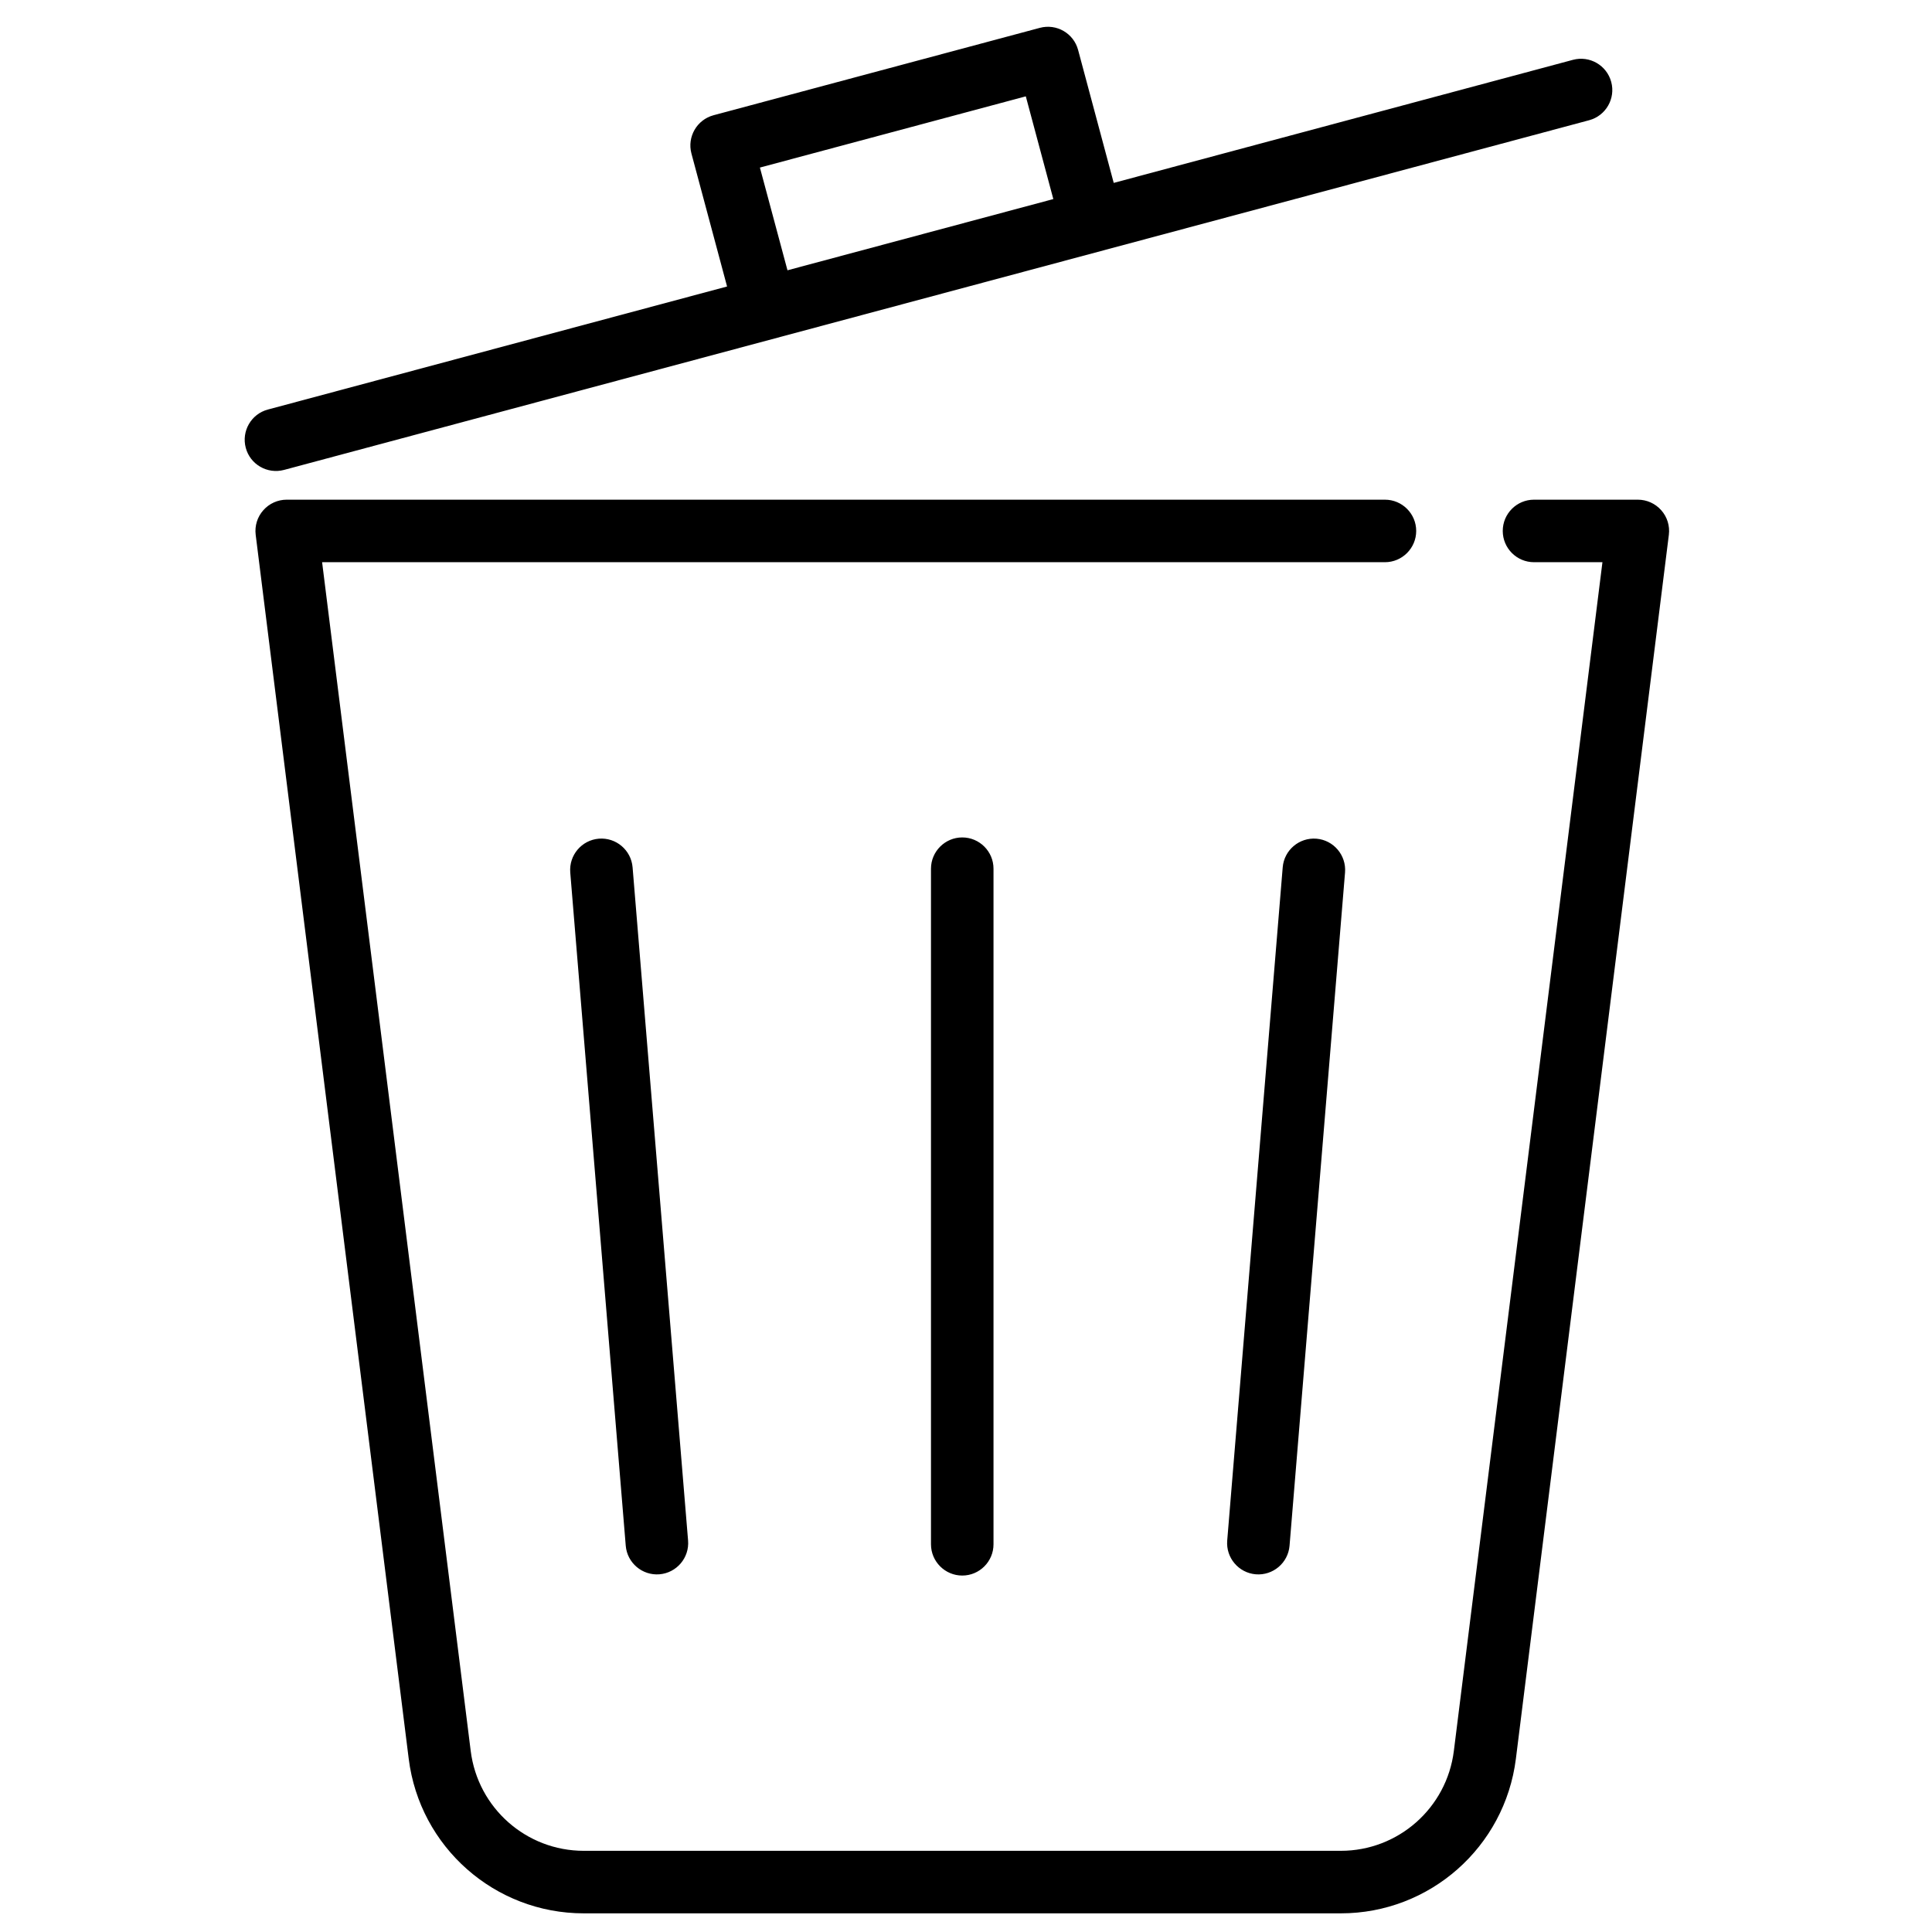 <?xml version="1.0" encoding="UTF-8"?>
<!-- Uploaded to: ICON Repo, www.svgrepo.com, Generator: ICON Repo Mixer Tools -->
<svg width="800px" height="800px" version="1.1" viewBox="144 144 512 512" xmlns="http://www.w3.org/2000/svg">
 <defs>
  <clipPath id="a">
   <path d="m208 151h379v500.9h-379z"/>
  </clipPath>
 </defs>
 <g clip-path="url(#a)">
  <path d="m550.53 292.99h18.133c-5.566 44.492-29.566 236.49-39.379 315.05-1.898 15.105-14.734 26.445-29.949 26.445h-200.64c-15.219 0-28.051-11.34-29.949-26.445l-39.383-315.05h281.66c4.562 0 8.285-3.723 8.285-8.285 0-4.574-3.723-8.285-8.285-8.285h-291.04c-2.371 0-4.641 1.02-6.207 2.805-1.582 1.773-2.309 4.144-2.016 6.5 0 0 29.402 235.23 40.555 324.37 2.918 23.398 22.801 40.961 46.379 40.961h200.64c23.574 0 43.457-17.562 46.391-40.961 11.137-89.137 40.539-324.37 40.539-324.37 0.293-2.356-0.434-4.727-2.012-6.5-1.57-1.785-3.84-2.805-6.207-2.805h-27.516c-4.578 0-8.285 3.711-8.285 8.285 0 4.562 3.707 8.285 8.285 8.285zm-159.81 81.223v179.04c0 4.562 3.723 8.285 8.285 8.285 4.574 0 8.285-3.723 8.285-8.285v-179.04c0-4.562-3.711-8.285-8.285-8.285-4.562 0-8.285 3.723-8.285 8.285zm-95.598 0.992 14.707 178.43c0.383 4.551 4.387 7.941 8.938 7.57 4.562-0.383 7.949-4.383 7.582-8.934l-14.707-178.43c-0.383-4.562-4.387-7.953-8.949-7.582-4.547 0.383-7.938 4.383-7.57 8.945zm188.81-1.363-14.707 178.43c-0.367 4.551 3.019 8.551 7.57 8.934 4.562 0.371 8.566-3.019 8.949-7.57l14.707-178.43c0.367-4.562-3.023-8.562-7.57-8.945-4.562-0.371-8.566 3.019-8.949 7.582zm-147.25-153.92-121.7 32.613c-4.41 1.172-7.035 5.723-5.852 10.145 1.172 4.41 5.723 7.035 10.145 5.852l345.86-92.668c4.422-1.184 7.047-5.734 5.859-10.145-1.184-4.422-5.734-7.047-10.145-5.863l-121.7 32.613-9.441-35.238c-1.188-4.422-5.723-7.035-10.145-5.848l-86.461 23.156c-4.422 1.184-7.047 5.734-5.863 10.156zm86.461-23.168-7.293-27.223-70.465 18.875 7.305 27.223z" fill-rule="evenodd"/>
 </g>
</svg>